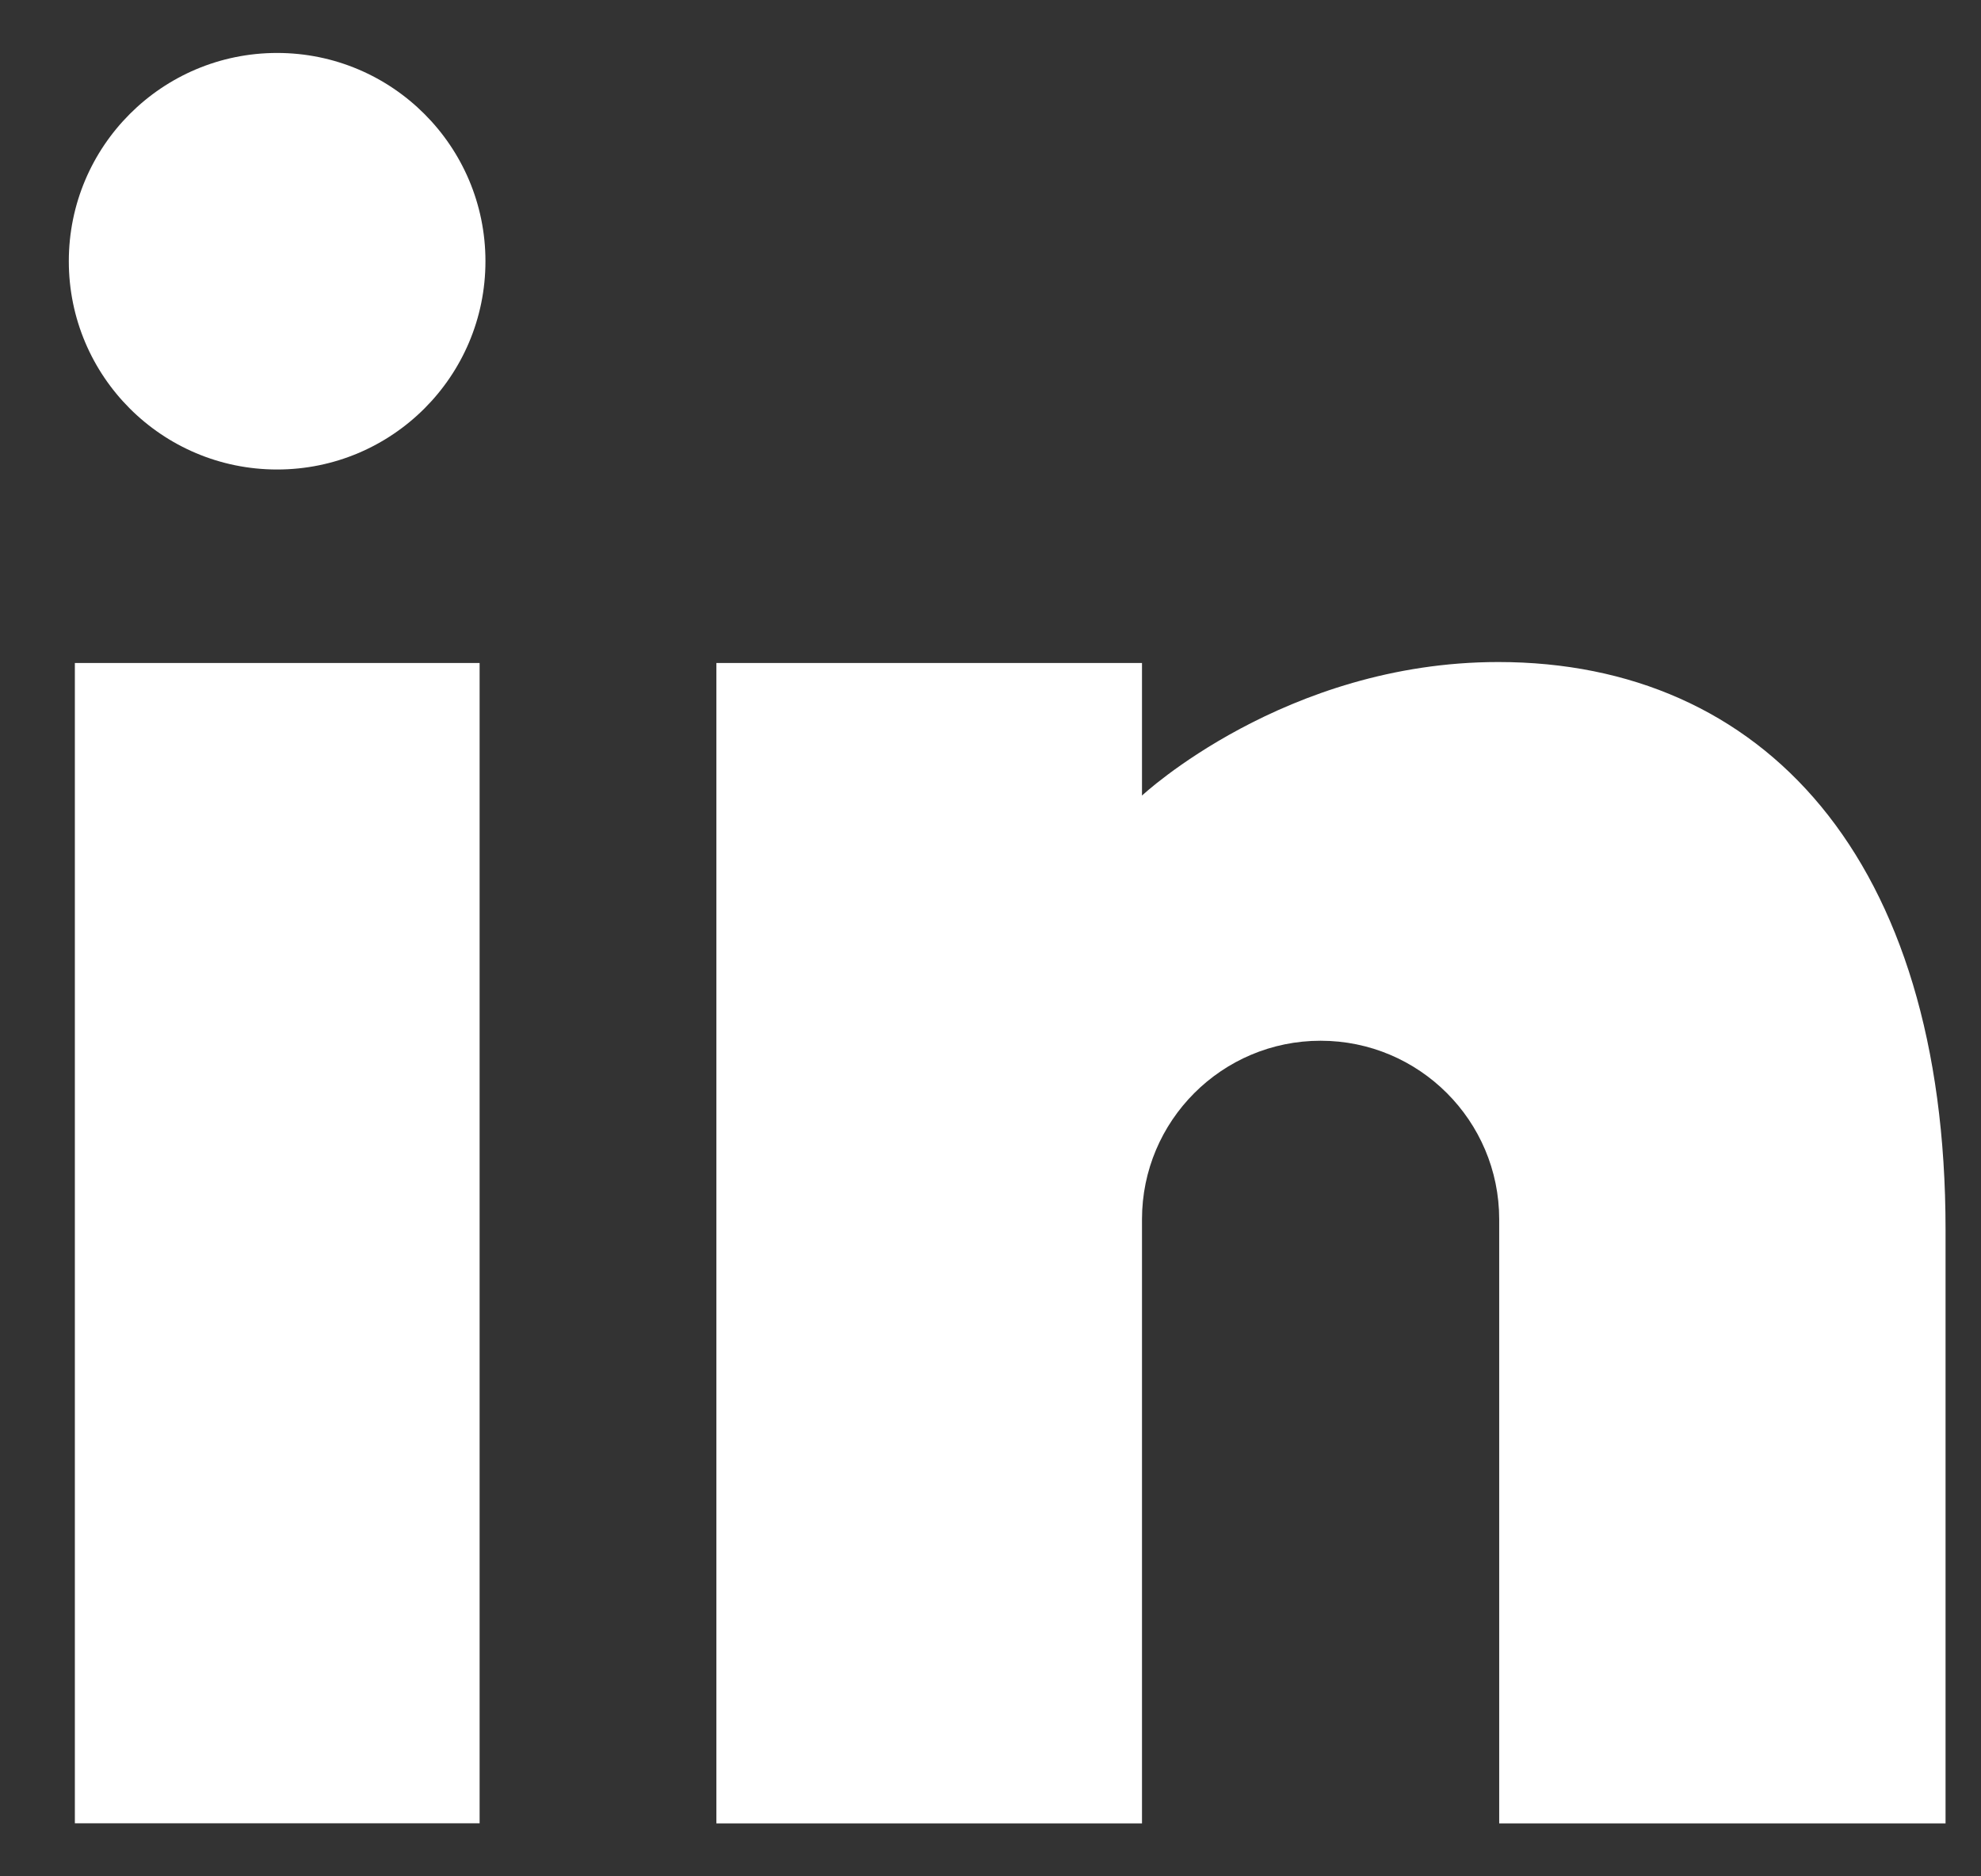 <svg width="19" height="18" viewBox="0 0 19 18" fill="none" xmlns="http://www.w3.org/2000/svg">
<rect x="0" y="0" width="19" height="18" fill="#333333" stroke="none"/>
<path fill-rule="evenodd" clip-rule="evenodd" d="M4.656 2.506C4.656 3.61 3.761 4.504 2.658 4.504C1.554 4.504 0.66 3.61 0.66 2.506C0.66 1.403 1.554 0.508 2.658 0.508C3.761 0.508 4.656 1.403 4.656 2.506ZM12.666 9.984C11.72 9.984 10.953 10.752 10.953 11.697L10.953 17.492H6.871L6.871 6.36L10.953 6.36L10.953 7.632C10.953 7.632 12.323 6.351 14.37 6.351C16.907 6.351 18.66 8.231 18.66 11.794L18.66 17.492L14.379 17.492L14.379 11.697C14.379 10.752 13.612 9.984 12.666 9.984ZM0.718 17.491H4.6L4.6 6.36L0.718 6.36L0.718 17.491Z" fill="white"/>
</svg>
